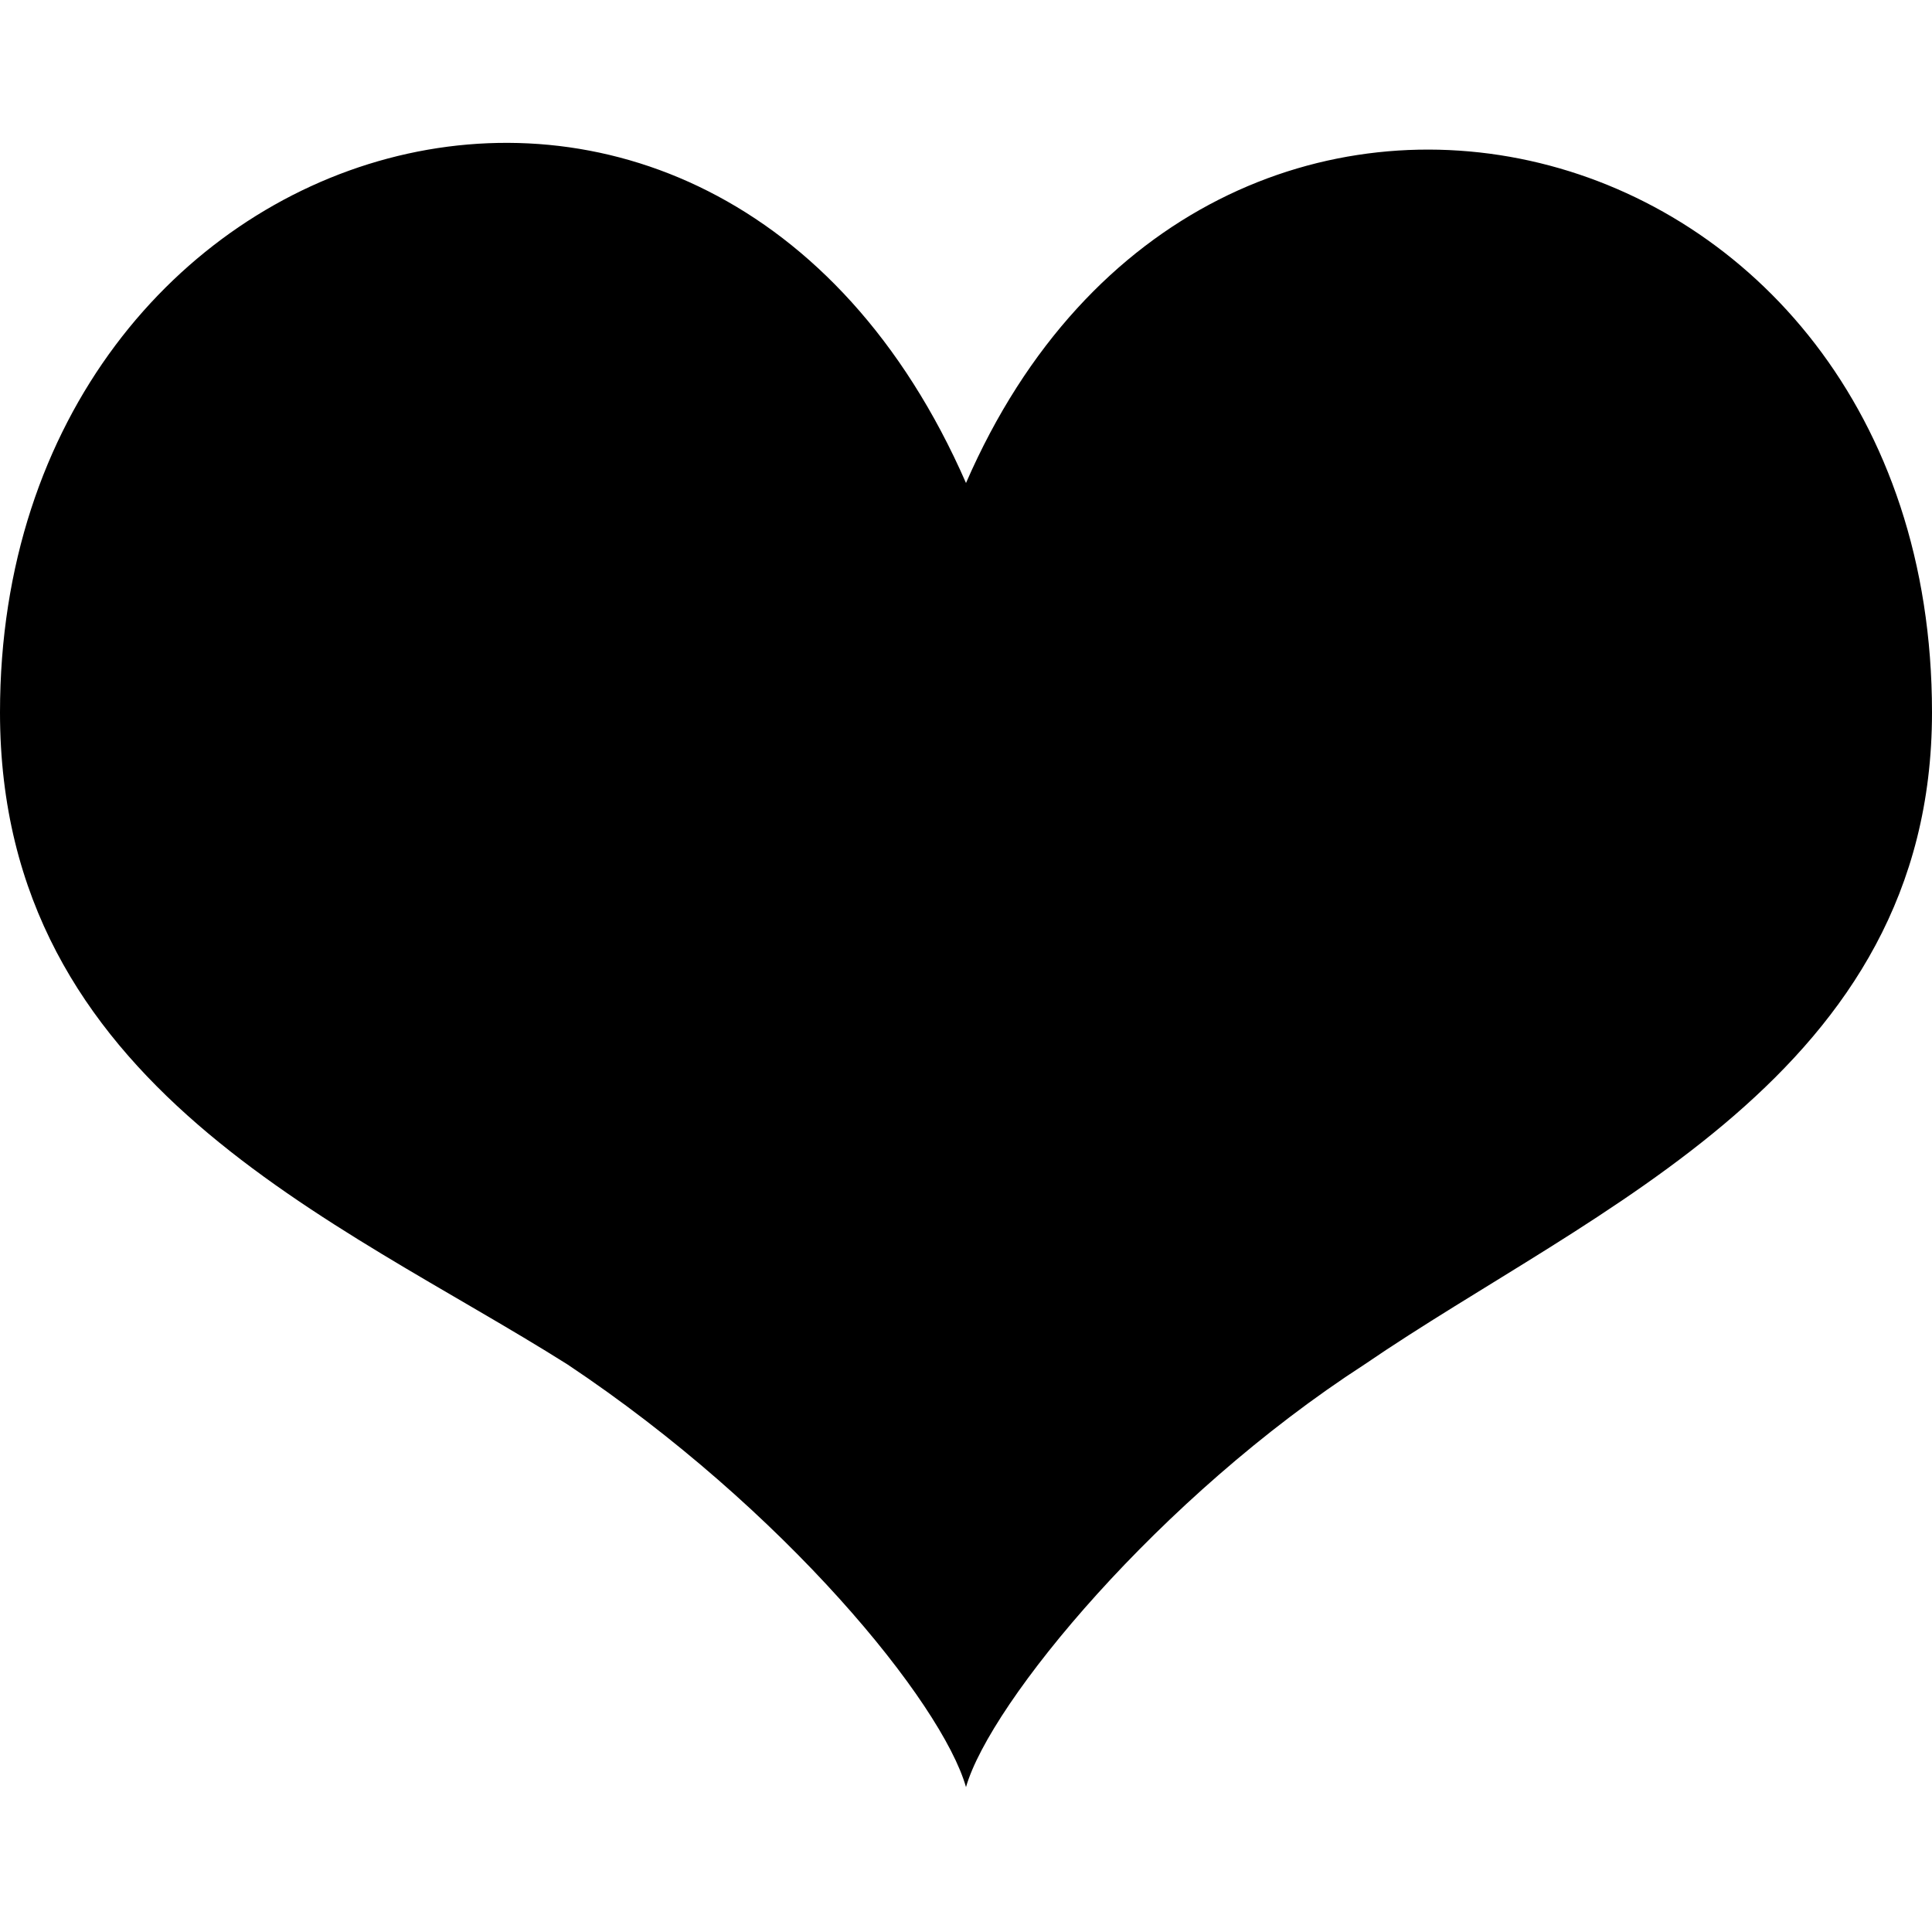 <?xml version="1.0" encoding="utf-8"?>
<svg version="1.1" id="Layer_1" xmlns="http://www.w3.org/2000/svg" xmlns:xlink="http://www.w3.org/1999/xlink" x="0px" y="0px"
	 viewBox="0 0 16 16" style="enable-background:new 0 0 16 16;" xml:space="preserve">
<path id="Heart" d="M8,4c-2.1-4.8-8-3-8,1.9c0,3.1,2.8,4.2,4.7,5.4c1.8,1.2,3.1,2.8,3.3,3.5c0.2-0.7,1.6-2.4,3.3-3.5
	C13.2,10,16,8.9,16,5.9C16,0.9,10-0.6,8,4z"/>
</svg>

